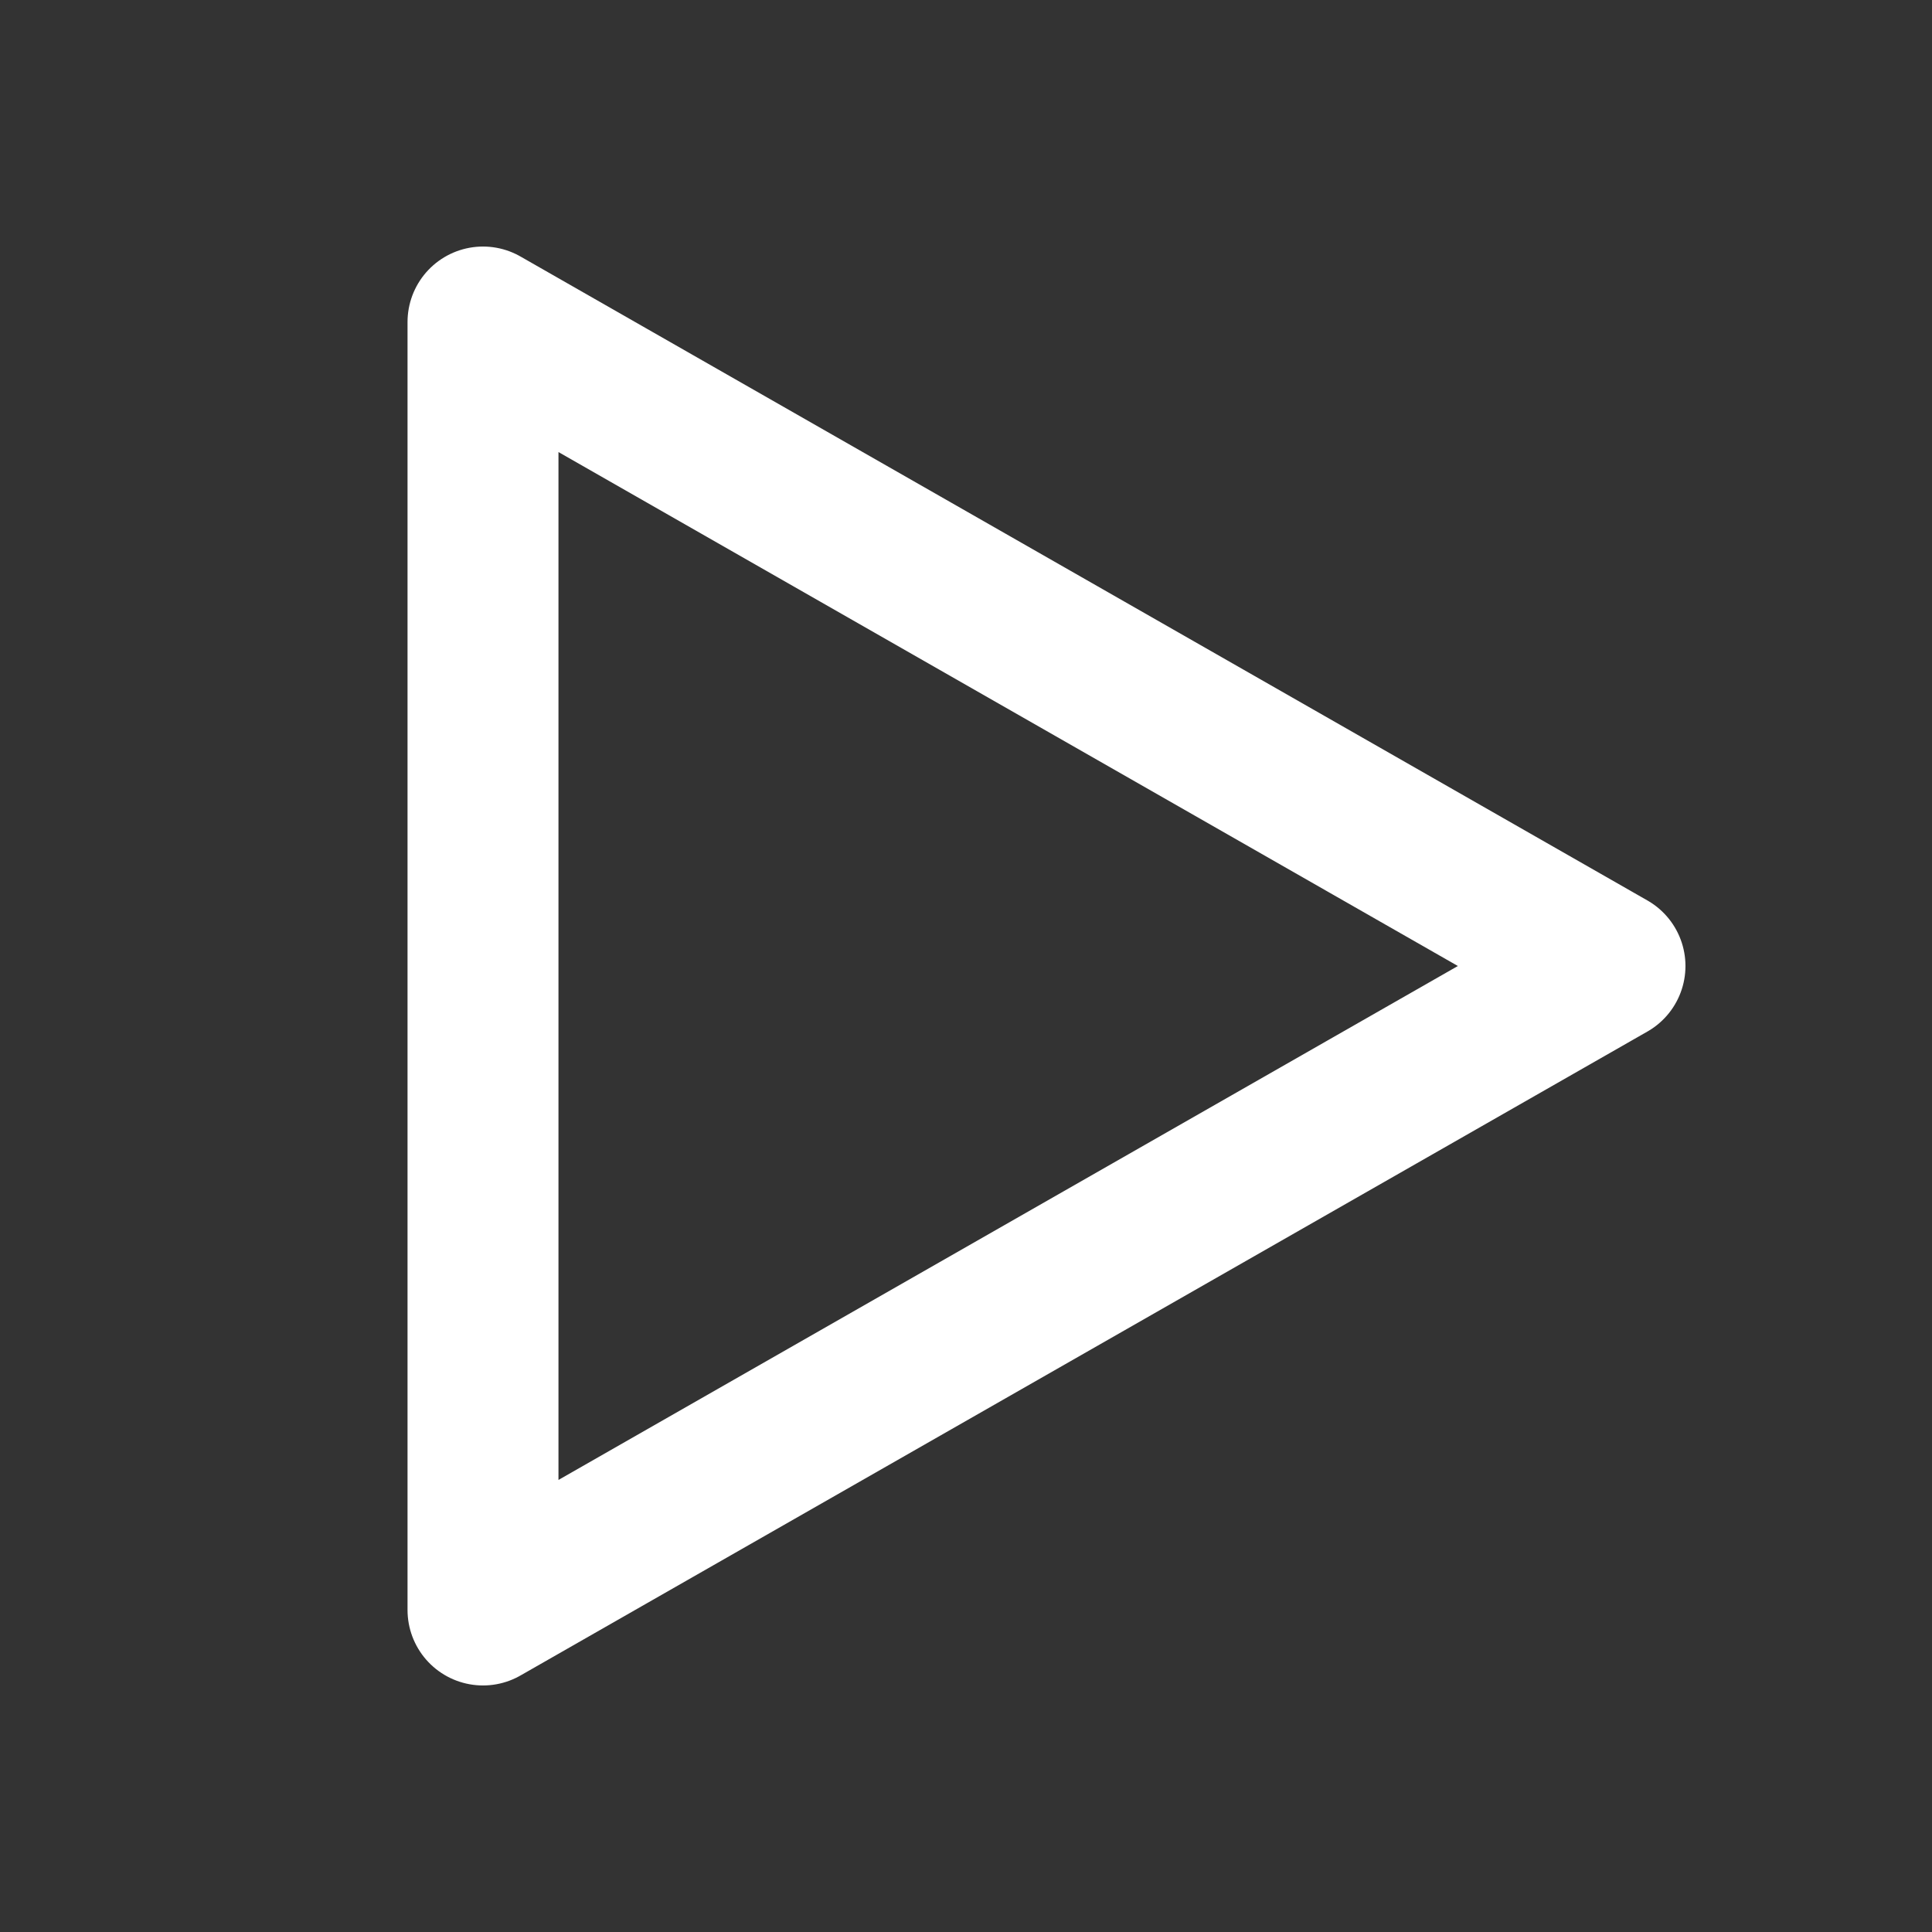 <?xml version="1.0" encoding="UTF-8"?> <svg xmlns="http://www.w3.org/2000/svg" viewBox="0 0 64.00 64.00" data-guides="{&quot;vertical&quot;:[],&quot;horizontal&quot;:[]}"><rect x="0" y="0" width="64.00" height="64.00" fill="#333333" stroke="none"/><path fill="none" stroke="#ffffff" fill-opacity="1" stroke-width="5" stroke-opacity="1" stroke-linecap="round" stroke-linejoin="round" id="tSvg1633643b30f" title="Path 1" d="M16 10.667C16 24.889 16 39.111 16 53.333M53.333 32C40.889 39.111 28.444 46.222 16 53.333M53.333 32C40.889 24.889 28.444 17.778 16 10.667"></path><defs></defs></svg> 